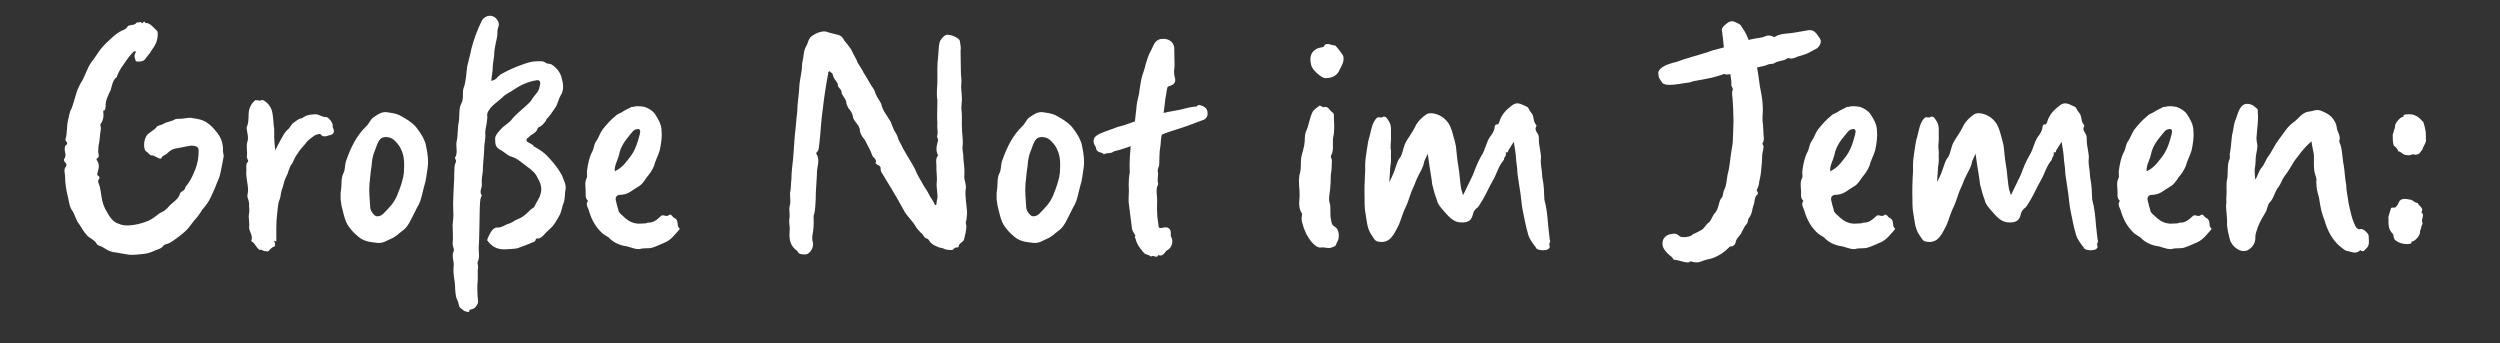 <svg xmlns="http://www.w3.org/2000/svg" id="Ebene_1" data-name="Ebene 1" viewBox="0 0 389.4 53.43"><rect x="0" y="0" width="389.4" height="53.43" fill="#333333" stroke="none"/><defs><style> .cls-1 { fill: #fff; } </style></defs><path class="cls-1" d="M17.55,39.24c-.58-.11-1.06-.42-1.54-.74-.32-.21-.79-.21-.95-.53-.32-.58-1.01-.85-1.38-1.17-.64-.64-.95-1.32-1.32-1.85-.58-.69-.64-1.43-1.06-2.07-.48-.63-.53-1.38-.69-2.07-.27-1.06-.48-2.28-.48-3.39,0-.42-.26-1.01.11-1.43.11-.16.21-.42-.05-.64s-.27-.48-.16-.64c.37-.48,0-1.06.05-1.59,0-.21.05-.37.16-.48.27-.16.32-.42,0-.69l-.05-.21c.32-1.01.16-2.01.42-3.07.16-.58.21-1.27.53-1.75.32-.85.53-1.7.79-2.54.21-.64.58-1.38.9-1.85.48-.9.79-1.96,1.38-2.81.53-.64.95-1.38,1.43-2.01.53-.69,1.17-1.27,1.75-1.8.64-.58,1.27-1.06,2.01-1.32.27-.16.37-.32.53-.53.37-.26,1.06-.05,1.32-.53.21-.05.48-.05.69-.11.26.42.32.05.48-.05h.11c.05.11.05.21.11.21.74-.05,1.22.69,1.7,1.11.32.21.21.69.21.95-.05.79-.37,1.43-.85,2.07-.32.58-.79,1.06-1.17,1.59-.21.32-1.27.37-1.38.21-.16-.48-.32-.85-.05-1.27.21-.32-.16-.42-.58.11-.58.58-1.01,1.38-1.54,2.07-.32.48-.69,1.17-.79,1.59-.64.42-.74,1.32-.95,2.01-.37.79-.85,1.64-.79,2.65-.05.21-.05.48-.21.53-.05,0-.21.05-.16.11.11.79,0,1.48-.42,2.01-.11.11.11.53.05.74-.16.9-.16,1.85-.37,2.7l-.05.9c.05.42.27.85-.21,1.01l-.05.21c.64.85.27,1.48.11,2.23,0,.11.05.21.21.32.21.11.16.37.05.48-.27.32,0,.69.11,1.06.16.58.21,1.22.32,1.8.11.79.42,1.64.9,2.38.32.58.9,1.48,1.75,1.7.42.21.95.27,1.48.27,1.11-.05,2.17-.32,3.18-.74.69-.32,1.17-.79,1.8-1.22.48-.16.95-.53,1.27-.9.58-.74,1.48-1.06,1.8-2.01,0-.27.37-.42.64-.64.21-.16.16-.48.37-.64.58-.74,1.01-1.59,1.38-2.54.37-.9.58-2.01.53-3.07,0-.58-.69-.74-1.43-.64l-1.91.37c-.53.05-1.11.32-1.48.74-.32.37-.79.32-.95.79-.16.26-.69-.11-1.01-.26-.05.05-.21-.16-.27-.16-.58.16-.74-.48-1.17-.64l-.11-.16c-.32-.74-.11-1.7.21-2.23.27-.48,1.22-.9,1.54-1.32.11-.32.69-.32,1.06-.53.53-.37,1.33-.37,1.85-.74.27-.11.85-.05,1.22-.11.53-.05,1.01-.21,1.64-.05.74.11,1.43.21,2.12.69.58.37,1.06.9,1.43,1.38.74.85,1.11,1.85,1.06,2.97,0,.26.11.63.11.9-.16.85-.32,1.8-.53,2.7-.16.74-.53,1.38-.79,2.12-.48,1.06-.85,2.12-1.64,3.02-.53.58-.85,1.33-1.43,1.91-.53.58-.95,1.33-1.54,1.86-.69.64-1.48,1.22-2.28,1.75-.37.26-.95.32-1.11.48-.37.53-.9.64-1.32.79-.64.32-1.27.53-2.01.58-.58.05-1.27.16-2.01.11-.9-.11-1.75-.32-2.6-.42Z"></path><path class="cls-1" d="M40.71,38.87c-.32.21-.53-.16-.74-.42-.27-.32-.37-.63-.69-.79-.11,0-.16-.16-.11-.26.26-.69-.37-1.38-.37-1.96.11-.79-.16-1.59,0-2.23.11-.53-.05-.95,0-1.43,0-.32-.11-.64-.21-.95-.16-.37.05-.74.05-1.17,0-1.01-.37-2.07-.27-3.02.05-.48-.16-1.06.27-1.48.11-.11-.32-.64-.16-.95.05-.74-.16-1.48.05-2.12.27-.74-.11-1.54-.11-2.28.42-.85.21-1.8.37-2.65.16-.64.48-1.17.95-1.54.16-.05.32.05.53,0,.27.21.48-.21.85.05.69.42,1.06,1.01,1.22,1.54.26.95.21,1.91.37,2.91,0,.79-.05,1.43.16,3.29.42-.85.85-1.64,1.27-2.38.21-.37.53-.74.85-1.01.27-.32.42-.69.79-.95.32-.16.64-.58,1.17-.64.21,0,.27-.21.48-.26.48-.32,1.06-.32,1.64-.37.58-.05,1.11.48,1.7.42.37-.05,1.06.9,1.06,1.27q-.05.21,0,.32c.37.74.16,1.17-.58,1.27-.48.16-.9.32-1.32-.16-.05-.16-.64.05-.9.16-.48.37-1.11.74-1.43,1.27-.48.58-.95,1.01-1.22,1.54-.37.42-.64,1.11-.85,1.54-.58.69-.53,1.38-.95,2.07-.27.53-.42,1.22-.58,1.8-.27.53-.21,1.22-.48,1.86-.21.53-.26,1.22-.32,1.85-.11.85-.16,1.7-.16,2.54v2.07c-.48-.26-.32,0-.27.11.11.32.16.64-.11.69-.37.11-.53.42-.85.69,0,0-.05,0-.05.05-.37,0-.74-.05-1.06-.27Z"></path><path class="cls-1" d="M55.76,36.81c-.64-.48-1.11-1.06-1.48-1.59-.53-.74-.69-1.64-.9-2.44-.32-1.11-.42-2.17-.27-3.18.16-.9-.05-1.85.42-2.7.27-.58.16-1.32.42-1.96.69-1.96,1.59-3.82,3.07-5.25.48-.42.64-1.06,1.17-1.43.64-.42,1.17-.85,2.01-.79.69.11,1.43.16,2.12.53.9.48,1.8,1.01,2.49,1.8.74.95,1.43,2.01,1.59,3.13.21,1.06.37,2.12.21,3.18-.16.96-.21,1.91-.53,2.86-.32,1.06-.42,2.28-1.11,3.34l-.85,1.7c-.37.74-.79,1.54-1.54,2.01-.48.37-.95.85-1.54,1.11-.69.26-1.38.85-2.33.69-1.06-.11-2.07-.21-2.97-1.01ZM59.68,33.31c.85-.85,1.7-1.7,2.17-2.86.48-1.17.9-2.28,1.06-3.55.05-1.22.16-2.38-.42-3.6-.27-.64-.69-1.11-1.17-1.54-.64-.53-1.7-.53-2.07-.11-.48.53-.64,1.27-.9,1.91-.32.69-.42,1.54-.48,2.33-.16.9-.21,1.85-.32,2.76-.11,1.17.05,2.38.11,3.55,0,.53.32,1.01.69,1.33.32.32,1.01.11,1.32-.21Z"></path><path class="cls-1" d="M72.93,48.62c-.21-.11-.58-.11-.74-.27-.26-.32-.64-.26-.74-.95-.05-.42-.32-.74-.42-1.22-.16-.74-.11-1.48-.21-2.28-.11-.74-.26-1.64-.16-2.44.11-.74-.37-1.54,0-2.33.16-.27-.16-.74-.16-1.11.11-.95,0-2.01,0-2.97.05-.69.16-1.38.11-1.96-.05-.85-.05-1.64,0-2.49.05-.79.05-1.54.11-2.33.05-.48,0-.96.05-1.48,0-.48,0-.95.16-1.38.11-.21.16-.37.05-.53-.05-.16-.16-.26-.11-.32.53-.79.05-1.8.27-2.6.21-.95.11-2.07.32-2.97.16-.95-.05-2.12.42-2.91.42-.85.05-1.7.37-2.49.37-1.06.37-2.23.53-3.29.21-.95.48-1.8.64-2.7.42-1.59.95-3.02,1.64-4.4.58-.95,1.8-1.01,2.38-.11.32.42.32.85.11,1.32-.11.42-.05.85-.11,1.27-.21,1.06-.48,2.01-.48,3.07-.05.53-.21,1.17-.21,1.7,0,.69-.16,1.27-.21,1.96,0,.05-.05.11-.05.16.11,0,.16,0,.27-.05.53-.11.74-.58,1.17-.9,1.11-.64,2.28-1.17,3.5-1.59.74-.26,1.38-.48,2.07-.48.53,0,1.01-.11,1.48.21.21.21.53.11.9.26.85.53,1.43,1.33,1.59,2.07.27.9.42,1.96-.16,2.81-.32.53-.42,1.32-.85,1.91-.32.42-.58.9-.95,1.33-.21.21-.42.42-.53.74-.32.37-.58.79-1.11.95-.05.05-.16.16-.16.26-.16.48-.53.64-.9.9-.27.11-.37.37-.64.53-.21.11-.26.42,0,.58l.9.53c0,.11.05.21.16.21,1.11.64,1.64,1.01,2.28,1.75.74.79,1.48,1.7,2.01,2.7.26.69.69,1.48.58,2.12-.16.74-.05,1.54-.32,2.22-.26.64-.32,1.43-.69,2.01-.37.64-.74,1.38-1.33,1.91-.42.37-.79.74-1.17,1.17-.21.16-.48.48-.85.42s-.27.37-.48.48c-1.27.53-1.48.64-2.7,1.06-.64.11-1.27.11-1.96.16-1.17,0-1.91-.37-2.7-1.38,0-.16.05-.27.05-.32.21-.37.69-1.85,1.64-1.7.48,0,1.01-.32,1.43-.53.95-.26.85-.48,1.8-.85.69-.26,1.27-.85,1.8-1.38.21-.21.58-.32.64-.53.27-.69.79-1.22.95-2.01.21-.69.11-1.48-.48-2.44-.27-.69-.9-1.22-1.48-1.64-.9-.63-1.64-1.43-2.7-1.7-.42-.11-.9-.58-1.32-.85-1.17-.58-1.06-1.01-1.11-1.91,0-.53.53-1.06.95-1.54.53-.58,1.27-.9,1.75-1.59.58-.69,1.27-1.22,1.96-1.85.37-.32.79-.69,1.06-1.11.37-.69,1.11-1.17,1.22-2.07.05-.11.16-.69,0-.79-.16-.21-.26-.16-.42-.16-1.32.21-2.44.69-3.55,1.43-.53.42-1.22.64-1.75,1.17-.58.58-1.32,1.01-1.91,1.7-.27.37-.64.79-.53,1.33,0,.26,0,.48-.05.74-.05.58-.27,1.27-.27,1.8.11,1.01-.21,1.8-.16,2.7-.05,1.11-.21,2.17-.21,3.29-.11.69-.21,1.32-.16,2.01.11.58-.48,1.11,0,1.8l-.11.21c-.21.53-.16,1.22-.21,1.75,0,.85-.05,1.7-.05,2.6,0,.48-.05,2.86-.11,3.44-.05.79.21,1.59-.16,2.33-.11.21.11.53.05.9-.11.64,0,1.27-.05,1.96-.11,1.11-.05,2.17.05,3.29.05.42-.48,1.17-.95,1.22-.27.05-.48.11-.42.42h-.16Z"></path><path class="cls-1" d="M97.42,38.34c-.95-.16-1.91-.58-2.65-1.38-.32-.21-.64-.37-.9-.58-1.06-.95-1.7-2.12-2.07-3.34-.11-.58-.69-1.17-.21-1.75-.53-.48-.32-1.06-.37-1.64-.05-.69-.16-1.38.21-2.01.05-.26-.05-.69,0-1.06.16-1.06.32-2.07.85-3.02.26-.53.21-1.11.64-1.64.32-.48.53-1.17.9-1.7.58-.74,1.27-1.54,2.01-2.12.27-.32.69-.42,1.06-.64.37-.27.85-.48,1.27-.69.11-.11.32-.16.48-.11.32-.16,1.01-.16,1.8,0,.58.21,1.22.58,1.59,1.11.48.74.95,1.54,1.01,2.44.11,1.11-.05,2.12-.27,3.18-.21.79-.69,1.59-.9,2.44-.27.69-.69,1.27-1.11,1.75-.37.58-.79,1.22-1.43,1.54-.74.42-1.38,1.06-2.23,1.17-.16.05-.32.05-.42.05-.64,0-.9.37-.74.95.11.48.21.9.37,1.38,0,.37.42.74.64.9.58.58,1.17,1.06,2.07,1.22.53.11.95,0,1.48,0,.11.05.27-.11.42-.11.9.05,1.48-.53,2.01-1.01.32-.37.79.16,1.17-.11.42-.42.64.27.9.37.85.37.32,1.22.79,1.59.11.05.05.16.05.21-.69.74-1.27,1.64-2.33,2.07-.64.26-1.27.58-1.96.79-.64.16-1.33,0-1.91.21-.85.05-1.54-.37-2.23-.48ZM96.3,26.37c.85-.53,1.32-1.27,1.91-2.01.53-.69.85-1.48,1.11-2.28l.32-1.11c.05-.42.16-.53,0-.74-.11-.16-.21-.16-.42-.11-.48.05-.69.37-.9.64-.85,1.01-1.64,1.96-1.91,3.39-.16.74-.79,1.75-.64,2.54l.53-.32Z"></path><path class="cls-1" d="M124.23,39.19c0-.05-.05-.11-.05-.11-1.43-1.01-1.22-2.28-1.17-3.5,0-.48-.16-1.06-.05-1.59.11-.58-.11-1.32.05-1.96.21-.64,0-1.38.05-2.01.16-.64.11-1.38.21-2.12,0-1.11.16-2.12.27-3.23.11-1.22.16-2.49.27-3.71.16-1.17.21-2.38.37-3.55,0-1.27.27-2.6.32-3.92.05-1.11.42-2.23.42-3.34.05-.58.21-1.11.27-1.75.05-.48.21-.95.53-1.48.16-.42.26-.95.69-1.27.58-.42,1.43-.85,2.23-.74.53.21,1.17.32,1.75.48.21,0,.85.26,1.06.85.11.16.27.27,1.11,1.43.48,1.06.9,1.59,1.01,2.07.37.64.74,1.11.95,1.59.42.64.74,1.22,1.11,1.85.32.48.64.9.74,1.38.26.69.64,1.06.9,1.64.16.95.9,1.8,1.43,2.7l.58,1.43c.32.42.53.9.64,1.33.16.42.53.95.69,1.38.64,1.17,1.32,2.17,1.91,3.29.27.69.58,1.27,1.01,1.96.37.79.9,1.38,1.27,2.17.16.37.53.74.85,1.48.16,0,.21-.05.21-.16.05-.32.05-.64.16-.9.05-.85-.21-1.75-.11-2.54s-.11-1.75-.05-2.54c-.05-.58-.11-1.11.21-1.54.05,0,.11-.11,0-.16-.37-.79-.16-1.48.05-2.23.05-.16-.16-.42-.16-.64.21-.69-.05-1.38.05-2.01-.05-.64-.05-1.17,0-3.55-.16-.95-.05-1.91,0-2.86,0-1.32-.05-2.7.11-3.97.11-.9.05-1.8.32-2.49.26-.37.53-.74.9-.9.58-.21,2.17.48,2.17.95.05.48.21.95.11,1.54l.05,3.29c0,.69.16,1.27.05,1.91-.05.79.11,1.48.11,2.33,0,.58-.16,1.22-.05,1.85.11.9,0,1.7.05,2.54,0,.9.21,1.91.11,2.86-.11.58.16,1.27.11,1.91.11.9.21,1.8.16,2.7-.11.69.37,1.38.21,2.12-.16,1.06.21,2.75.21,3.81-.05.37-.05.79-.11,1.06-.16.32-.05.58,0,.85,0,.74-.16,1.32-.32,1.96-.05.64-.85.64-.9,1.32.05.16-.58,0-.69.27-.16.21-.26.26-.64.21-.37,0-.69-.05-1.01-.21-.16-.11-.64-.11-.74-.21-.53-.21-1.11-.42-1.43-.95-.16-.21-.21-.37-.48-.42-.37-.05-.48-.64-.85-.85-.27-.27-.58-.64-.74-.85-.58-1.11-1.54-1.8-2.01-2.81-.53-1.01-1.32-2.33-1.85-3.23l-1.64-2.7-.05-.32c.05-.37-.11-.58-.48-.69-.16-.11-.27-.21-.32-.26.32-.64-.42-.85-.53-1.27-.21-.64-.48-1.11-.79-1.7-.16-.32-.32-.69-.53-.9-.27-.27-.58-.95-.58-1.22,0-.9-1.06-1.43-1.11-2.28-.05-.37-.37-.9-.69-1.22-.16-.32-.32-.64-.32-.9-.05-.58-.74-1.11-.74-1.59,0-.53-.64-.69-.58-1.17,0-.32-.48-.74-.64-1.11-.16-.26-.05-.58-.42-.79-.16,0-.11-.26-.27-.16-.16.05-.16.16-.16.27-.37,1.91-.64,3.76-.85,5.56-.26,1.7-.32,3.55-.53,5.35-.11.58,0,1.11-.48,1.48v.16c.64,1.01.11,1.91.11,2.81-.05,1.48-.21,2.91-.21,4.4-.05.74-.05,1.38-.21,2.12-.16.32-.11.64-.11.9.05.95-.05,1.8-.21,2.65-.05.32.05.74.11,1.11.11.58-.42,1.59-1.11,1.7-.27,0-1.11.05-1.27-.42Z"></path><path class="cls-1" d="M157.94,36.81c-.64-.48-1.11-1.06-1.48-1.59-.53-.74-.69-1.64-.9-2.44-.32-1.11-.42-2.17-.27-3.18.16-.9-.05-1.85.42-2.7.27-.58.16-1.32.42-1.96.69-1.96,1.59-3.82,3.07-5.25.48-.42.64-1.06,1.17-1.43.64-.42,1.17-.85,2.01-.79.69.11,1.43.16,2.12.53.9.48,1.8,1.01,2.49,1.8.74.95,1.43,2.01,1.59,3.13.21,1.06.37,2.12.21,3.18-.16.96-.21,1.91-.53,2.86-.32,1.06-.42,2.28-1.11,3.34l-.85,1.7c-.37.74-.79,1.54-1.54,2.01-.48.37-.95.85-1.54,1.11-.69.26-1.38.85-2.33.69-1.06-.11-2.07-.21-2.97-1.01ZM161.86,33.31c.85-.85,1.7-1.7,2.17-2.86s.9-2.28,1.06-3.55c.05-1.22.16-2.38-.42-3.6-.27-.64-.69-1.11-1.17-1.54-.64-.53-1.7-.53-2.07-.11-.48.53-.64,1.27-.9,1.91-.32.69-.42,1.54-.48,2.33-.16.9-.21,1.85-.32,2.76-.11,1.17.05,2.38.11,3.55,0,.53.32,1.01.69,1.33.32.32,1.01.11,1.32-.21Z"></path><path class="cls-1" d="M178.29,39.51c-.58-.64-1.22-1.38-1.43-2.38,0-.05-.05-.05-.11-.16,0-.05.05-.16.11-.21-.11-.32-.42-.64-.53-1.06l-.53-4.19c-.05-.9.11-1.75,0-2.7,0-.58.05-1.27.16-1.85.05-.21-.05-1.01,0-1.7,0-.79.11-1.85.16-2.49-.16.05-1.01.37-1.59.53-.53.16-1.06.27-1.11.32-.42.37-1.01.11-1.48.42-.27-.42-1.11-.16-1.22-.95l-.05-.21c-.53-.74-.42-1.48.27-1.85.79-.48,1.7-.69,3.18-1.27,1.11-.26,1.59-.48,2.65-.85l.21-1.85c.05-.79.21-1.59.42-2.38.11-.74.21-1.54.37-2.33.16-.79.53-1.54.69-2.38.21-.69.42-1.38.74-1.96.42-.69.53-1.64,1.48-1.91.69-.11,1.27-.05,1.8.42.26.26.42.69.42.95l.05,2.81c-.05.58-.16,1.11.05,1.8.21.74-.16,1.17-.9,1.33-.42.11-.27.53-.58,1.96l-.27,2.23c.74-.21,1.96-.37,2.65-.53.79-.21,1.59-.42,2.44-.48.21-.05.16-.32.58-.21.79.21,1.22.58,1.17,1.38,0,.48-.37.85-.74.95-.69.27-1.38.48-2.12.79-1.38.53-2.76.85-4.19,1.43-.26.11-.21,1.7-.32,1.96-.16.9-.11,1.8-.16,2.7,0,.37-.32.74-.21,1.17.11.69-.16,1.22.05,1.85,0,.11-.05.16-.05.21-.37.74-.11,1.54-.11,2.33,0,.69-.05,1.27,0,1.96,0,.64.11,1.32.21,1.96-.05.37.16.53.58.42.95-.27,1.43.16,1.33,1.06-.05.37.16.42.21.69.16.85-.27,1.48-.79,1.75-.37.26-.58,1.06-1.38.74-.21.64-.85-.16-1.11.26-.32-.32-.74-.32-1.01-.48Z"></path><path class="cls-1" d="M204.31,37.71c-.74-.9-1.22-1.96-1.48-3.02-.11-.37-.11-.74-.05-1.11l.05-.27c-.58-.79-.48-1.75-.42-2.49.11-1.32-.32-2.7.11-4.03.16-.64.05-1.48.16-2.28.16-.79.48-1.59.53-2.38.05-.58,0-1.17.21-1.64.48-1.01.53-2.07,1.01-3.02.21-.42.64-.64,1.01-.95.05-.11.21-.05.32,0,.16.05.32.27.42.16.69-.21.9.53,1.33.79.42.32.21.74.26,1.11.05.9.11,1.91-.11,2.76-.16.9.16,2.01-.32,2.86-.16.32.16.53.11.9,0,.74-.05,1.48-.16,2.12,0,.79-.05,1.54-.11,2.28-.05.58-.26,1.32-.11,1.96.32.95,0,1.85.27,2.86.05.37.11.74.58,1.01.69.37.79,1.75.37,2.33-.16.27-.16.64-.48.74l-.42.16c-.53.21-1.11-.11-1.64,0-.53.05-1.06-.42-1.43-.85ZM204.26,10.26c-.48-1.7.21-2.7,1.7-2.91.16-.05.27-.05.27-.16.32-.69,1.17-.11,1.7-.11.16,0,1.38,1.59,1.32,1.75.16.95-.42,1.59-.74,2.33-.42.74-1.17,1.01-2.12,1.01-.53,0-1.96-1.27-2.12-1.91Z"></path><path class="cls-1" d="M239.24,38.56c-.48-.64-1.01-1.27-1.22-2.07-.37-1.22-.58-2.49-.85-3.76-.16-.79-.21-1.59-.32-2.44l-.27-1.75c-.11-.74-.26-1.54-.26-2.28l-.16-1.27c-.05-.9-.16-1.7-.37-2.91l-.9,1.43c.05.21,0,.21-.16.21q-.11,0-.21.05c.21.53-.27.64-.27,1.11l-.11.16c-.74.85-1.01,2.07-1.64,3.13-.53.9-.95,1.91-1.54,2.92-.26.37-.48.85-.79,1.22-.32.21-.64.53-.74,1.01-.21,1.01-.74,1.33-1.7,1.33-1.33.05-2.07-.9-2.91-1.86-.42-.48-.9-1.01-1.01-1.64-.32-.79-.53-1.64-.74-2.49-.05-.79-.27-1.64-.69-4.72l-.53,1.17c-.16,1.06-.79,1.85-1.17,2.76-.27.69-.53,1.32-.85,2.01-.32.95-.64,1.96-1.06,2.76-.42.9-.58,1.85-1.11,2.81-.32.63-.69,1.38-1.27,1.85-.58.42-1.17.48-1.96.27-.42-.21-.53-.64-.79-.95-.74-1.06-.74-2.23-.95-3.39-.21-1.01-.11-2.17-.16-3.23,0-.69,0-1.38.05-2.07,0-.69.11-1.38.05-2.07,0-.9.16-1.75.27-2.54.11-.74.21-1.48.42-2.07.27-1.01.37-2.12,1.11-2.86.32-.32.69.11,1.01-.21.26-.05.48,0,.74.48.69.9.42,1.7.48,2.6.05.58-.11,1.27-.05,1.86.11.48,0,1.06.05,1.59.05.69-.16,1.11-.16,2.12l-.11,1.54c1.11-2.01,1.06-3.18,1.75-3.92.16-.26.37-.9.48-1.38.16-.69.53-1.27.9-1.8.42-.64.74-1.17,1.06-1.85.42-.69,1.01-1.22,1.64-1.64.74-.42,2.23.11,2.91.85.69.64.95,1.48,1.17,2.28.16.64.37,1.27.48,1.91.11.95.16,1.85.32,2.76.27,1.38.27,2.7.53,4.03.11.11.05.21.26.79l1.54-3.18c.37-1.01.79-2.07,1.32-2.97.58-.85.74-2.07,1.32-2.91.32-.42.69-.95.74-1.54,0-.21.11-.48.48-.42.05,0,.16-.21.21-.26.32-1.27,1.11-2.01,2.01-2.7.85-.69,1.54-.11,2.33.21.27.11.37.64.64.9.53.53.26,1.32.74,1.85.11.05.11.32.05.37-.27.42.11.85.32,1.22.11.21.11.58.11.9,0,.9.37,1.96.32,2.86-.11.74.11,1.48.16,2.22.05.27,0,.42.05.69.27,1.17.27,2.28.32,3.45.37,1.32.48,2.6.58,3.92.11.79.16,1.64.27,2.38.21.26-.21.48-.05.85.11.42-.05.42-.32.64-.53.16-1.48.16-1.8-.26Z"></path><path class="cls-1" d="M283.07,7.5c-.37.21-.95.48-1.38.74-.53.27-1.22.42-1.7.58-.42.21-.85.37-1.22.27-.32-.16-.53.16-.85.26-.53.16-1.11.16-1.59.53-.37.11-.74.05-1.06.21-.16.11-.42.16-1.59.42.37,2.01.37,2.86.58,3.66.21,1.01.32,2.01.32,3.02-.05.53-.05,1.17-.05,1.64.11.69.11,1.43.16,2.17.05.42.11.85-.11,1.22-.16.21.05.37.11.53,0,.53-.16.9-.21,1.38,0,.16-.05,1.59-.11,1.75-.05.85-.16,1.7-.37,2.49,0,.32-.11.64-.21.9-.11.16-.16.27-.16.48.32.26.16.58-.05.69-.32.42-.26,1.01-.42,1.43-.26.64-.21,1.43-.74,2.07-.16.16-.11.58-.32.9-.37.37-.53.85-.79,1.27-.21.64-.79.85-.95,1.54,0,.16-.21.79-.85.74-.05,0-.11.05-.21.16-.64.64-1.27,1.11-2.12,1.48-.58.32-1.22.32-1.91.58-.48.26-1.17.37-1.85.11-.16-.11-.27.16-.42.16-.79,0-1.48-.37-2.23-.42-.21-.05-.21-.32-.37-.42-.53-.42-1.06-.85-1.38-1.59-.32-1.06.32-1.91,1.38-2.01.53-.11.85,0,1.17.32s1.48.16,1.86-.05l.32-.27c.37-.11.79-.37,1.11-.53.64-.27.79-.95,1.33-1.27.37-.32.53-1.06.95-1.48.58-.64.48-1.54.95-2.28.32-.21.26-.79.42-1.22.42-.69.42-1.64.58-2.49.32-.95.48-3.23.69-4.24.16-.64.11-1.27.16-1.96,0-.9.11-1.85.05-2.76,0-.79-.05-1.7-.11-2.6,0-.58-.21-1.11,0-1.59.11-.32-.21-.48-.21-.79.05-.48-.05-.9-.16-1.7-.48.11-.69.11-.9,0-.11-.05-.16,0-.21.05-.63.21-1.17.37-1.8.53l-2.49.48c-.37,0-.64.21-1.01.26-1.01.11-2.01.37-3.02.37-.37,0-.95-.05-1.17-.32-.21-.37-.64-.79-.58-1.32-.11-.21,0-.58.27-.85.79-.69,1.64-.85,2.6-1.11,1.01-.42,3.97-1.22,4.93-1.54.26-.16,1.11-.37,2.38-.69l-.16-1.54-.16-1.22c-.05-.37.85-1.11,1.17-1.22.37-.21.79-.05.95.05.42.16.85.37.95.69.32.48.69.95,1.11,2.07,1.17-.32,1.91-.27,2.49-.53.37-.21.95-.21,1.27,0,.05,0,.16.05.21.11.95-.64,2.07-.53,2.97-.69l2.17-.37c.69-.16,1.22.05,1.7.85.16.21.27.32.42.69.05.58-.26.95-.53,1.22Z"></path><path class="cls-1" d="M286.73,38.34c-.95-.16-1.91-.58-2.65-1.38-.32-.21-.64-.37-.9-.58-1.06-.95-1.7-2.12-2.07-3.34-.11-.58-.69-1.17-.21-1.75-.53-.48-.32-1.06-.37-1.64-.05-.69-.16-1.38.21-2.01.05-.26-.05-.69,0-1.06.16-1.06.32-2.07.85-3.02.26-.53.21-1.11.64-1.64.32-.48.53-1.17.9-1.7.58-.74,1.27-1.54,2.01-2.12.26-.32.69-.42,1.06-.64.37-.27.85-.48,1.27-.69.11-.11.32-.16.48-.11.32-.16,1.01-.16,1.8,0,.58.21,1.22.58,1.59,1.11.48.74.96,1.54,1.01,2.44.11,1.11-.05,2.12-.27,3.18-.21.79-.69,1.59-.9,2.44-.27.69-.69,1.27-1.11,1.75-.37.58-.79,1.22-1.43,1.54-.74.42-1.38,1.06-2.23,1.17-.16.05-.32.05-.42.05-.64,0-.9.37-.74.95.11.48.21.9.37,1.38,0,.37.42.74.64.9.58.58,1.17,1.06,2.07,1.22.53.11.95,0,1.48,0,.11.05.26-.11.42-.11.9.05,1.48-.53,2.01-1.01.32-.37.79.16,1.17-.11.42-.42.64.27.9.37.85.37.32,1.22.79,1.59.11.05.05.16.05.21-.69.74-1.27,1.64-2.33,2.07-.64.26-1.27.58-1.96.79-.64.16-1.32,0-1.91.21-.85.05-1.54-.37-2.23-.48ZM285.61,26.37c.85-.53,1.32-1.27,1.91-2.01.53-.69.85-1.48,1.11-2.28l.32-1.11c.05-.42.16-.53,0-.74-.11-.16-.21-.16-.42-.11-.48.05-.69.37-.9.64-.85,1.01-1.64,1.96-1.91,3.39-.16.74-.79,1.75-.63,2.54l.53-.32Z"></path><path class="cls-1" d="M324.56,38.56c-.48-.64-1.01-1.27-1.22-2.07-.37-1.22-.58-2.49-.85-3.76-.16-.79-.21-1.59-.32-2.44l-.26-1.75c-.11-.74-.26-1.54-.26-2.28l-.16-1.27c-.05-.9-.16-1.7-.37-2.91l-.9,1.43c.05.21,0,.21-.16.21q-.11,0-.21.05c.21.53-.26.64-.26,1.11l-.11.16c-.74.85-1.01,2.07-1.64,3.13-.53.9-.95,1.91-1.54,2.92-.26.37-.48.85-.79,1.22-.32.21-.64.53-.74,1.01-.21,1.01-.74,1.33-1.7,1.33-1.33.05-2.07-.9-2.92-1.86-.42-.48-.9-1.01-1.01-1.64-.32-.79-.53-1.64-.74-2.49-.05-.79-.27-1.64-.69-4.72l-.53,1.17c-.16,1.06-.79,1.85-1.17,2.76-.27.69-.53,1.32-.85,2.01-.32.95-.64,1.96-1.06,2.76-.42.9-.58,1.85-1.11,2.81-.32.63-.69,1.38-1.27,1.85-.58.42-1.17.48-1.96.27-.42-.21-.53-.64-.79-.95-.74-1.06-.74-2.23-.95-3.39-.21-1.01-.11-2.17-.16-3.23,0-.69,0-1.38.05-2.07,0-.69.11-1.38.05-2.07,0-.9.16-1.75.26-2.54.11-.74.21-1.48.42-2.07.27-1.01.37-2.12,1.11-2.86.32-.32.69.11,1.01-.21.26-.05.48,0,.74.48.69.9.42,1.7.48,2.6.05.58-.11,1.27-.05,1.86.11.48,0,1.06.05,1.59.05.69-.16,1.11-.16,2.12l-.11,1.54c1.11-2.01,1.06-3.18,1.75-3.92.16-.26.37-.9.48-1.38.16-.69.53-1.27.9-1.8.42-.64.74-1.17,1.06-1.85.42-.69,1.01-1.22,1.64-1.64.74-.42,2.22.11,2.91.85.69.64.95,1.48,1.17,2.28.16.64.37,1.27.48,1.91.11.95.16,1.85.32,2.76.26,1.38.26,2.7.53,4.03.11.11.05.21.27.79l1.54-3.18c.37-1.01.79-2.07,1.32-2.97.58-.85.74-2.07,1.32-2.91.32-.42.69-.95.74-1.54,0-.21.11-.48.48-.42.05,0,.16-.21.21-.26.32-1.27,1.11-2.01,2.01-2.7.85-.69,1.54-.11,2.33.21.26.11.37.64.64.9.53.53.26,1.32.74,1.85.11.05.11.32.05.37-.26.42.11.85.32,1.22.11.21.11.58.11.9,0,.9.37,1.96.32,2.86-.11.74.11,1.48.16,2.22.05.27,0,.42.05.69.26,1.17.26,2.28.32,3.45.37,1.32.48,2.6.58,3.92.11.79.16,1.64.27,2.38.21.26-.21.48-.05.85.11.42-.05.42-.32.64-.53.16-1.48.16-1.8-.26Z"></path><path class="cls-1" d="M336.02,38.34c-.95-.16-1.91-.58-2.65-1.38-.32-.21-.64-.37-.9-.58-1.06-.95-1.7-2.12-2.07-3.34-.11-.58-.69-1.17-.21-1.75-.53-.48-.32-1.06-.37-1.64-.05-.69-.16-1.38.21-2.01.05-.26-.05-.69,0-1.06.16-1.06.32-2.07.85-3.02.26-.53.21-1.11.64-1.64.32-.48.53-1.17.9-1.7.58-.74,1.27-1.54,2.01-2.12.26-.32.69-.42,1.06-.64.37-.27.85-.48,1.27-.69.11-.11.32-.16.48-.11.32-.16,1.01-.16,1.8,0,.58.21,1.22.58,1.59,1.11.48.74.96,1.54,1.01,2.44.11,1.11-.05,2.12-.27,3.18-.21.79-.69,1.59-.9,2.44-.27.69-.69,1.27-1.11,1.75-.37.58-.79,1.22-1.43,1.54-.74.42-1.38,1.06-2.23,1.17-.16.05-.32.05-.42.05-.64,0-.9.37-.74.95.11.48.21.9.37,1.38,0,.37.42.74.64.9.58.58,1.17,1.06,2.07,1.22.53.11.95,0,1.48,0,.11.05.26-.11.42-.11.9.05,1.48-.53,2.01-1.01.32-.37.79.16,1.17-.11.42-.42.64.27.9.37.85.37.32,1.22.79,1.59.11.05.05.16.05.21-.69.74-1.27,1.64-2.33,2.07-.64.26-1.27.58-1.96.79-.64.16-1.32,0-1.91.21-.85.05-1.54-.37-2.23-.48ZM334.9,26.37c.85-.53,1.32-1.27,1.91-2.01.53-.69.85-1.48,1.11-2.28l.32-1.11c.05-.42.16-.53,0-.74-.11-.16-.21-.16-.42-.11-.48.05-.69.37-.9.64-.85,1.01-1.64,1.96-1.91,3.39-.16.74-.79,1.75-.63,2.54l.53-.32Z"></path><path class="cls-1" d="M368.4,38.87c-.16.21-.26.32-.58.21-.05-.05-.16-.11-.21-.11-.64.74-1.48.16-2.12.11-.32-.11-.69-.48-1.06-.74-1.17-1.01-1.91-2.44-2.33-3.92-.48-1.17-.69-2.23-.85-3.39-.11-.64-.37-1.27-.42-1.91-.05-.32,0-.53-.05-.85.11-.32-.05-.74-.16-1.06-.32-1.01-.16-2.07-.21-3.07-.05-.58-.26-1.11-.37-2.12-1.32,1.11-1.91,2.12-2.65,3.02-.48.74-.9,1.59-1.54,2.38-.37.48-.58,1.17-.9,1.64-.69.79-.74,1.8-1.43,2.49-.32.37-.37.9-.53,1.32-.48.79-.95,1.59-1.33,2.54-.11.48-.37.9-.37,1.48.05.85-.32,1.59-1.17,2.07-1.06.53-2.49-.48-2.81-1.7-.21-.9-.48-1.8-.42-2.65,0-.9-.16-1.8-.16-2.65.11-.42,0-.9.05-1.38.11-1.01-.11-1.96.16-2.86.11-.95-.05-1.91.26-2.76.26-.42,0-.79.16-1.27.21-1.06.16-2.17.42-3.18.16-.69.16-1.32.48-1.96.32-.9.53-1.96,1.38-2.33.37-.11.95-.05,1.38.27.32.27.79.48.64.95.16,1.32-.11,2.44-.16,3.66-.11.53.05,1.06.11,1.54,0,.69-.21,1.27-.26,1.91,0,.58-.05,1.22-.16,1.8,0,.37,0,.85.05,1.22l.05.42c.32-.48.58-1.43.95-1.85.53-.58.69-1.38,1.17-1.91.53-.79.95-1.75,1.54-2.49.69-.9,1.32-2.01,2.23-2.65.85-.58,1.33-1.54,2.38-1.7.69-.05,1.22-.42,1.91-.16.48.21,1.11.42,1.7,1.01.48.53.74,1.11.79,1.54.05.74.69,1.43.42,2.12-.05.05,0,.16,0,.21.53,1.22.42,2.49.69,3.71.16.95.16,1.96.37,2.91,0,1.01.27,1.96.37,2.91.32,1.33.48,2.49,1.17,3.76.21.21.37.42.74.26.42-.05,1.22.74,1.22,1.06,0,.79.26,1.59-.53,2.12Z"></path><path class="cls-1" d="M372.96,37.28c0-.11-.16-.37-.16-.53v-.21c-1.01-.95-.69-1.85-.79-2.7.11-.53.32-1.01.42-1.43.21-.16.48,0,.69-.11.16-.21.32-.32.48-.69.21-.64.79-.74,1.7-.53.53,0,.74.53,1.27.53.16.48,1.06.79.58,1.43,0,0,0,.05.05.05.53.53-.16,1.01.11,1.59.11.16-.11.37-.16.64,0,.26-.16.42-.21.74.11.53-.74,1.48-1.17,1.54-.21-.05-.11.21-.21.32-.74.26-2.01,0-2.6-.64ZM373.54,23.56c-.11-.48-.48-.69-.69-.9-.16-.48-.16-1.01-.16-1.59-.05-.16.16-.37.16-.64.05-.26.21-.42.21-.74-.05-.27.21-.64.42-.9.27-.32.58-.58.79-.58.16.05.05-.21.16-.32.37-.11.9-.11,1.38-.05.48.16.9.37,1.17.69l.48.48c.11.27.32,1.11.37,1.54.05.48,0,.95.05,1.38-.11.53-.48.95-.58,1.38-.21.16-.32.79-1.11.79-.69-.21-.53.21-1.38.05-.58,0-.79-.58-1.27-.58Z"></path></svg>
